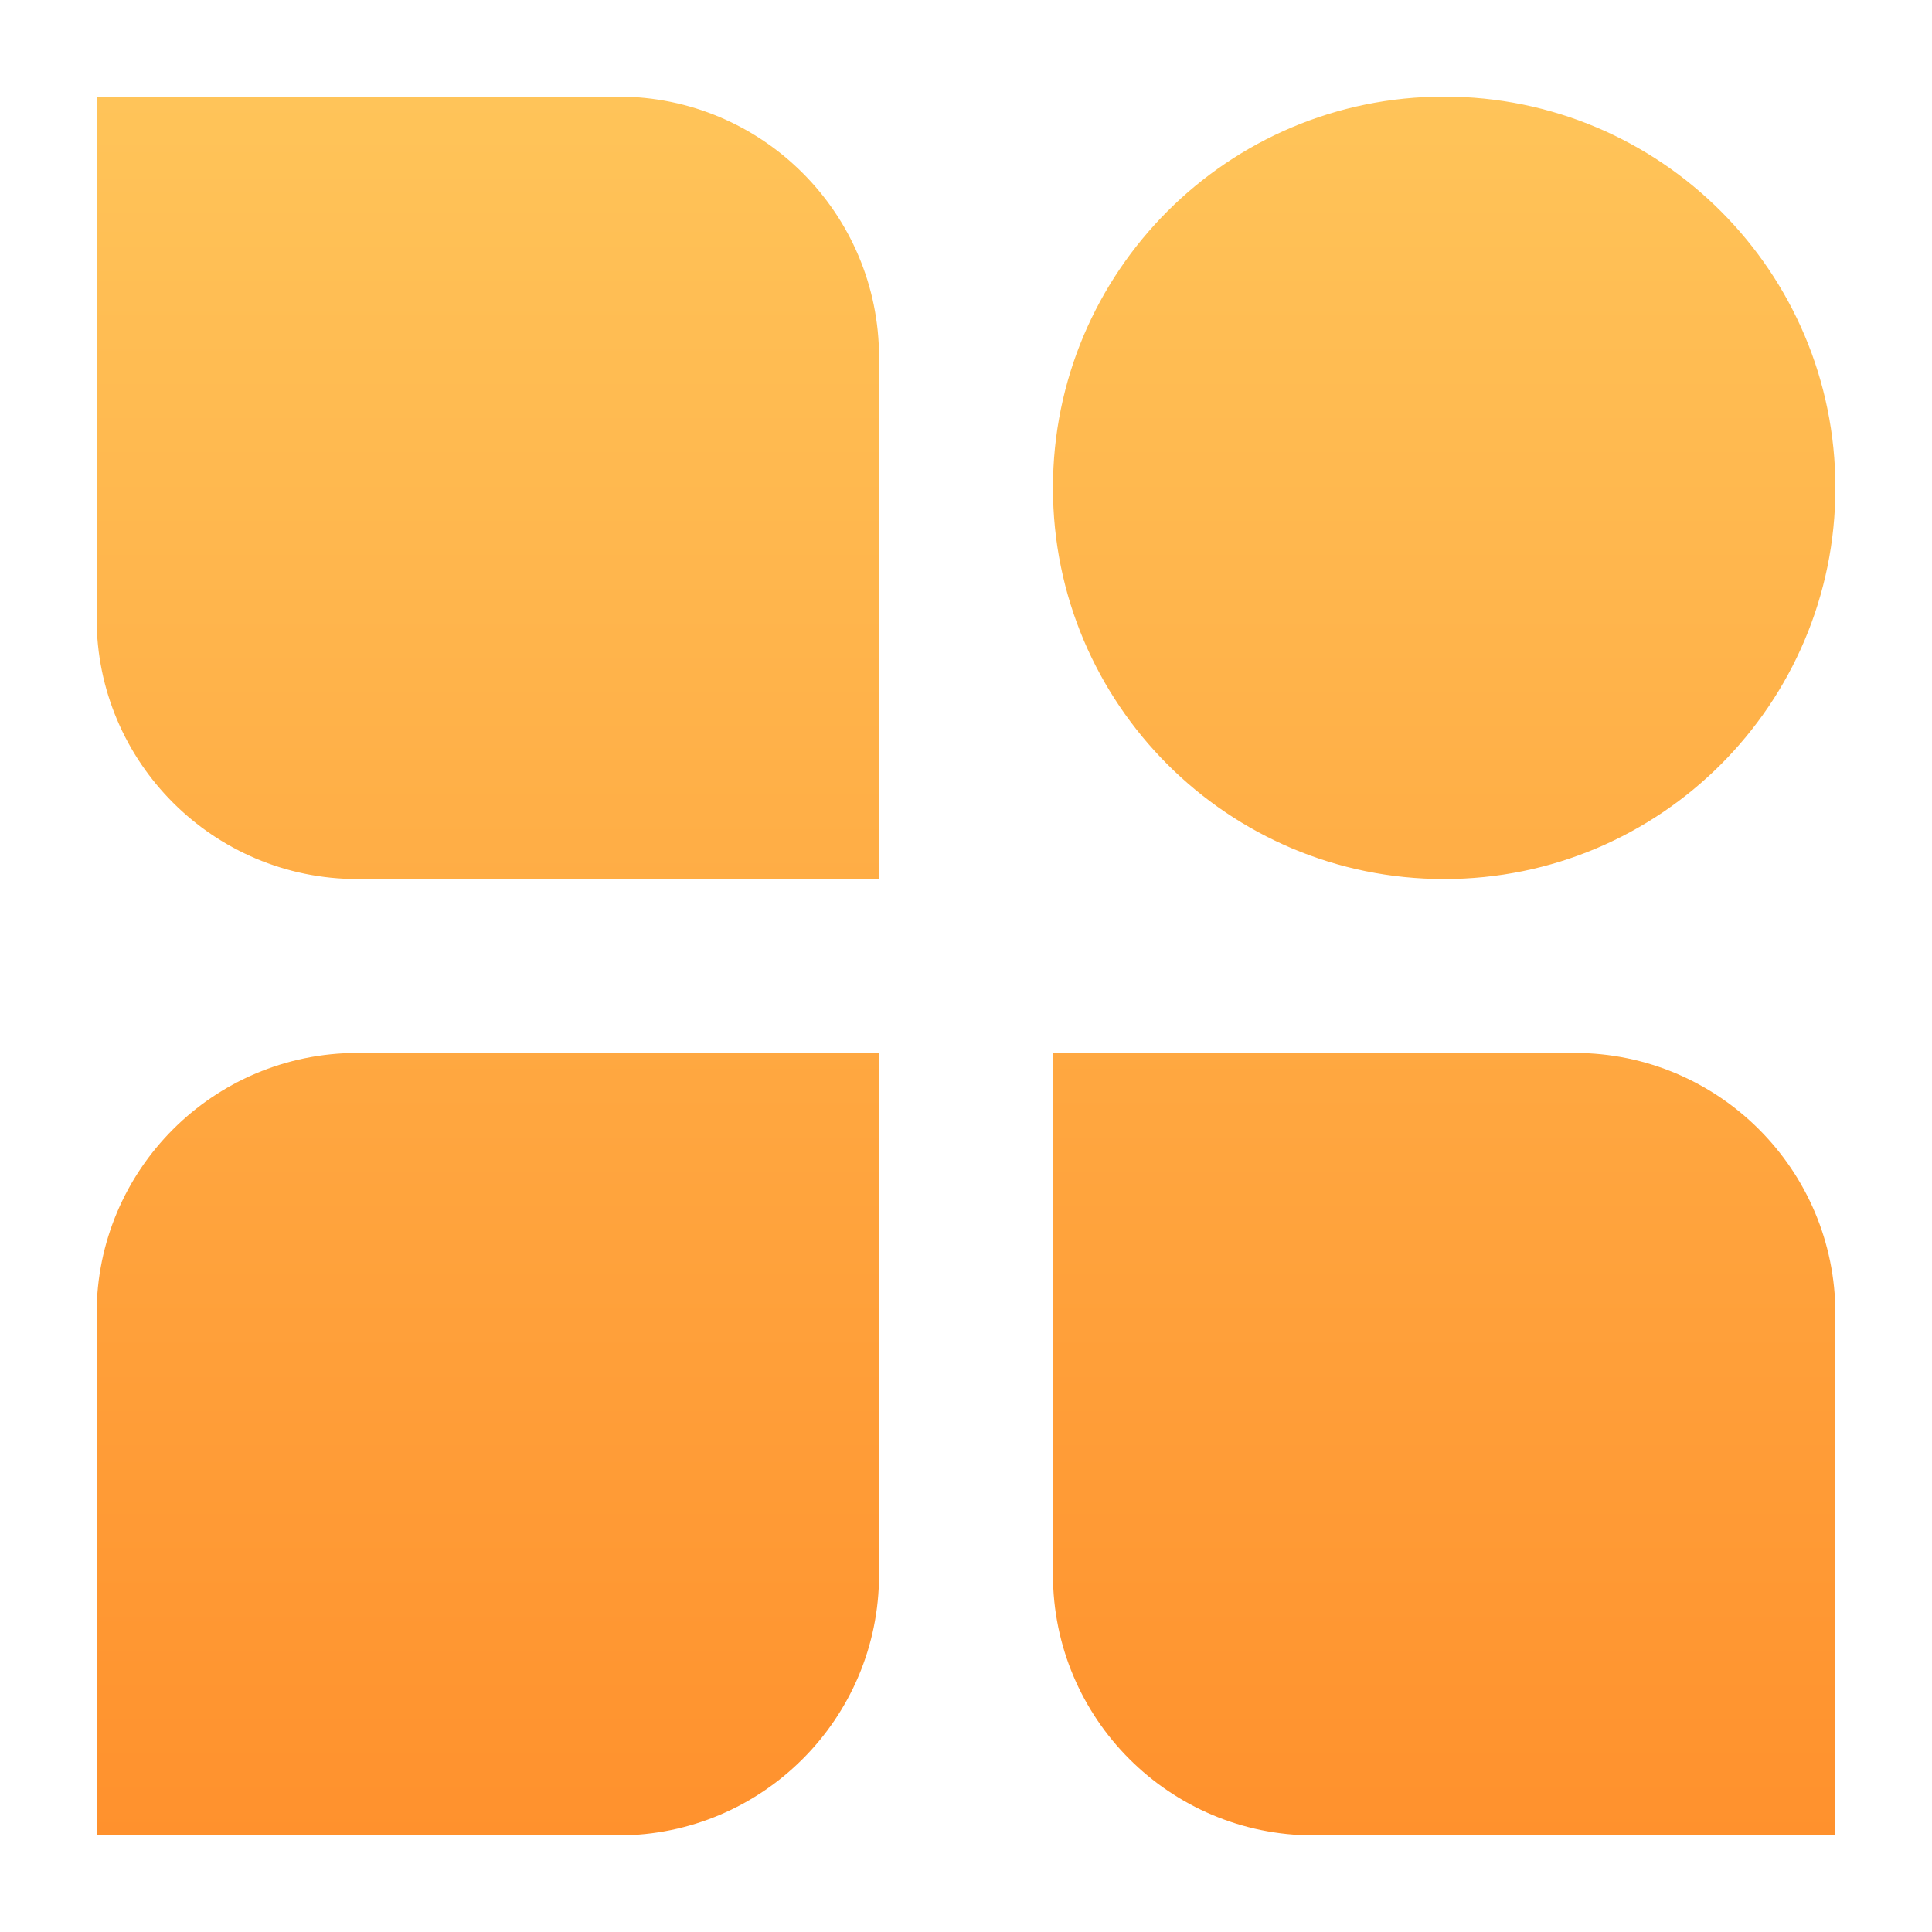 <?xml version="1.0" encoding="UTF-8"?>
<svg width="40px" height="40px" viewBox="0 0 40 40" version="1.1" xmlns="http://www.w3.org/2000/svg" xmlns:xlink="http://www.w3.org/1999/xlink">
    <title>入门icon03</title>
    <defs>
        <linearGradient x1="50%" y1="0%" x2="50%" y2="100%" id="linearGradient-1">
            <stop stop-color="#FFC459" offset="0%"></stop>
            <stop stop-color="#FF912D" offset="100%"></stop>
        </linearGradient>
    </defs>
    <g id="入门icon03" stroke="none" stroke-width="1" fill="none" fill-rule="evenodd">
        <g id="编组-16">
            <path d="M2,2 L12.8,2 C15.782,2 18.2,4.418 18.2,7.4 L18.2,18.2 L18.2,18.2 L7.4,18.2 C4.418,18.2 2,15.782 2,12.8 L2,2 L2,2 Z M29.9,2 C34.374,2 38,5.626 38,10.1 C38,14.574 34.374,18.2 29.9,18.2 C25.426,18.2 21.8,14.574 21.8,10.1 C21.8,5.626 25.426,2 29.9,2 Z M7.4,21.8 L18.2,21.8 L18.2,21.8 L18.2,32.6 C18.2,35.582 15.782,38 12.8,38 L2,38 L2,38 L2,27.2 C2,24.218 4.418,21.8 7.4,21.8 Z M21.8,21.8 L32.6,21.8 C35.582,21.8 38,24.218 38,27.2 L38,38 L38,38 L27.2,38 C24.218,38 21.8,35.582 21.8,32.6 L21.8,21.8 L21.8,21.8 Z" id="形状结合" fill="url(#linearGradient-1)"></path>
            <rect id="矩形" x="0" y="0" width="40" height="40"></rect>
        </g>
    </g>
</svg>